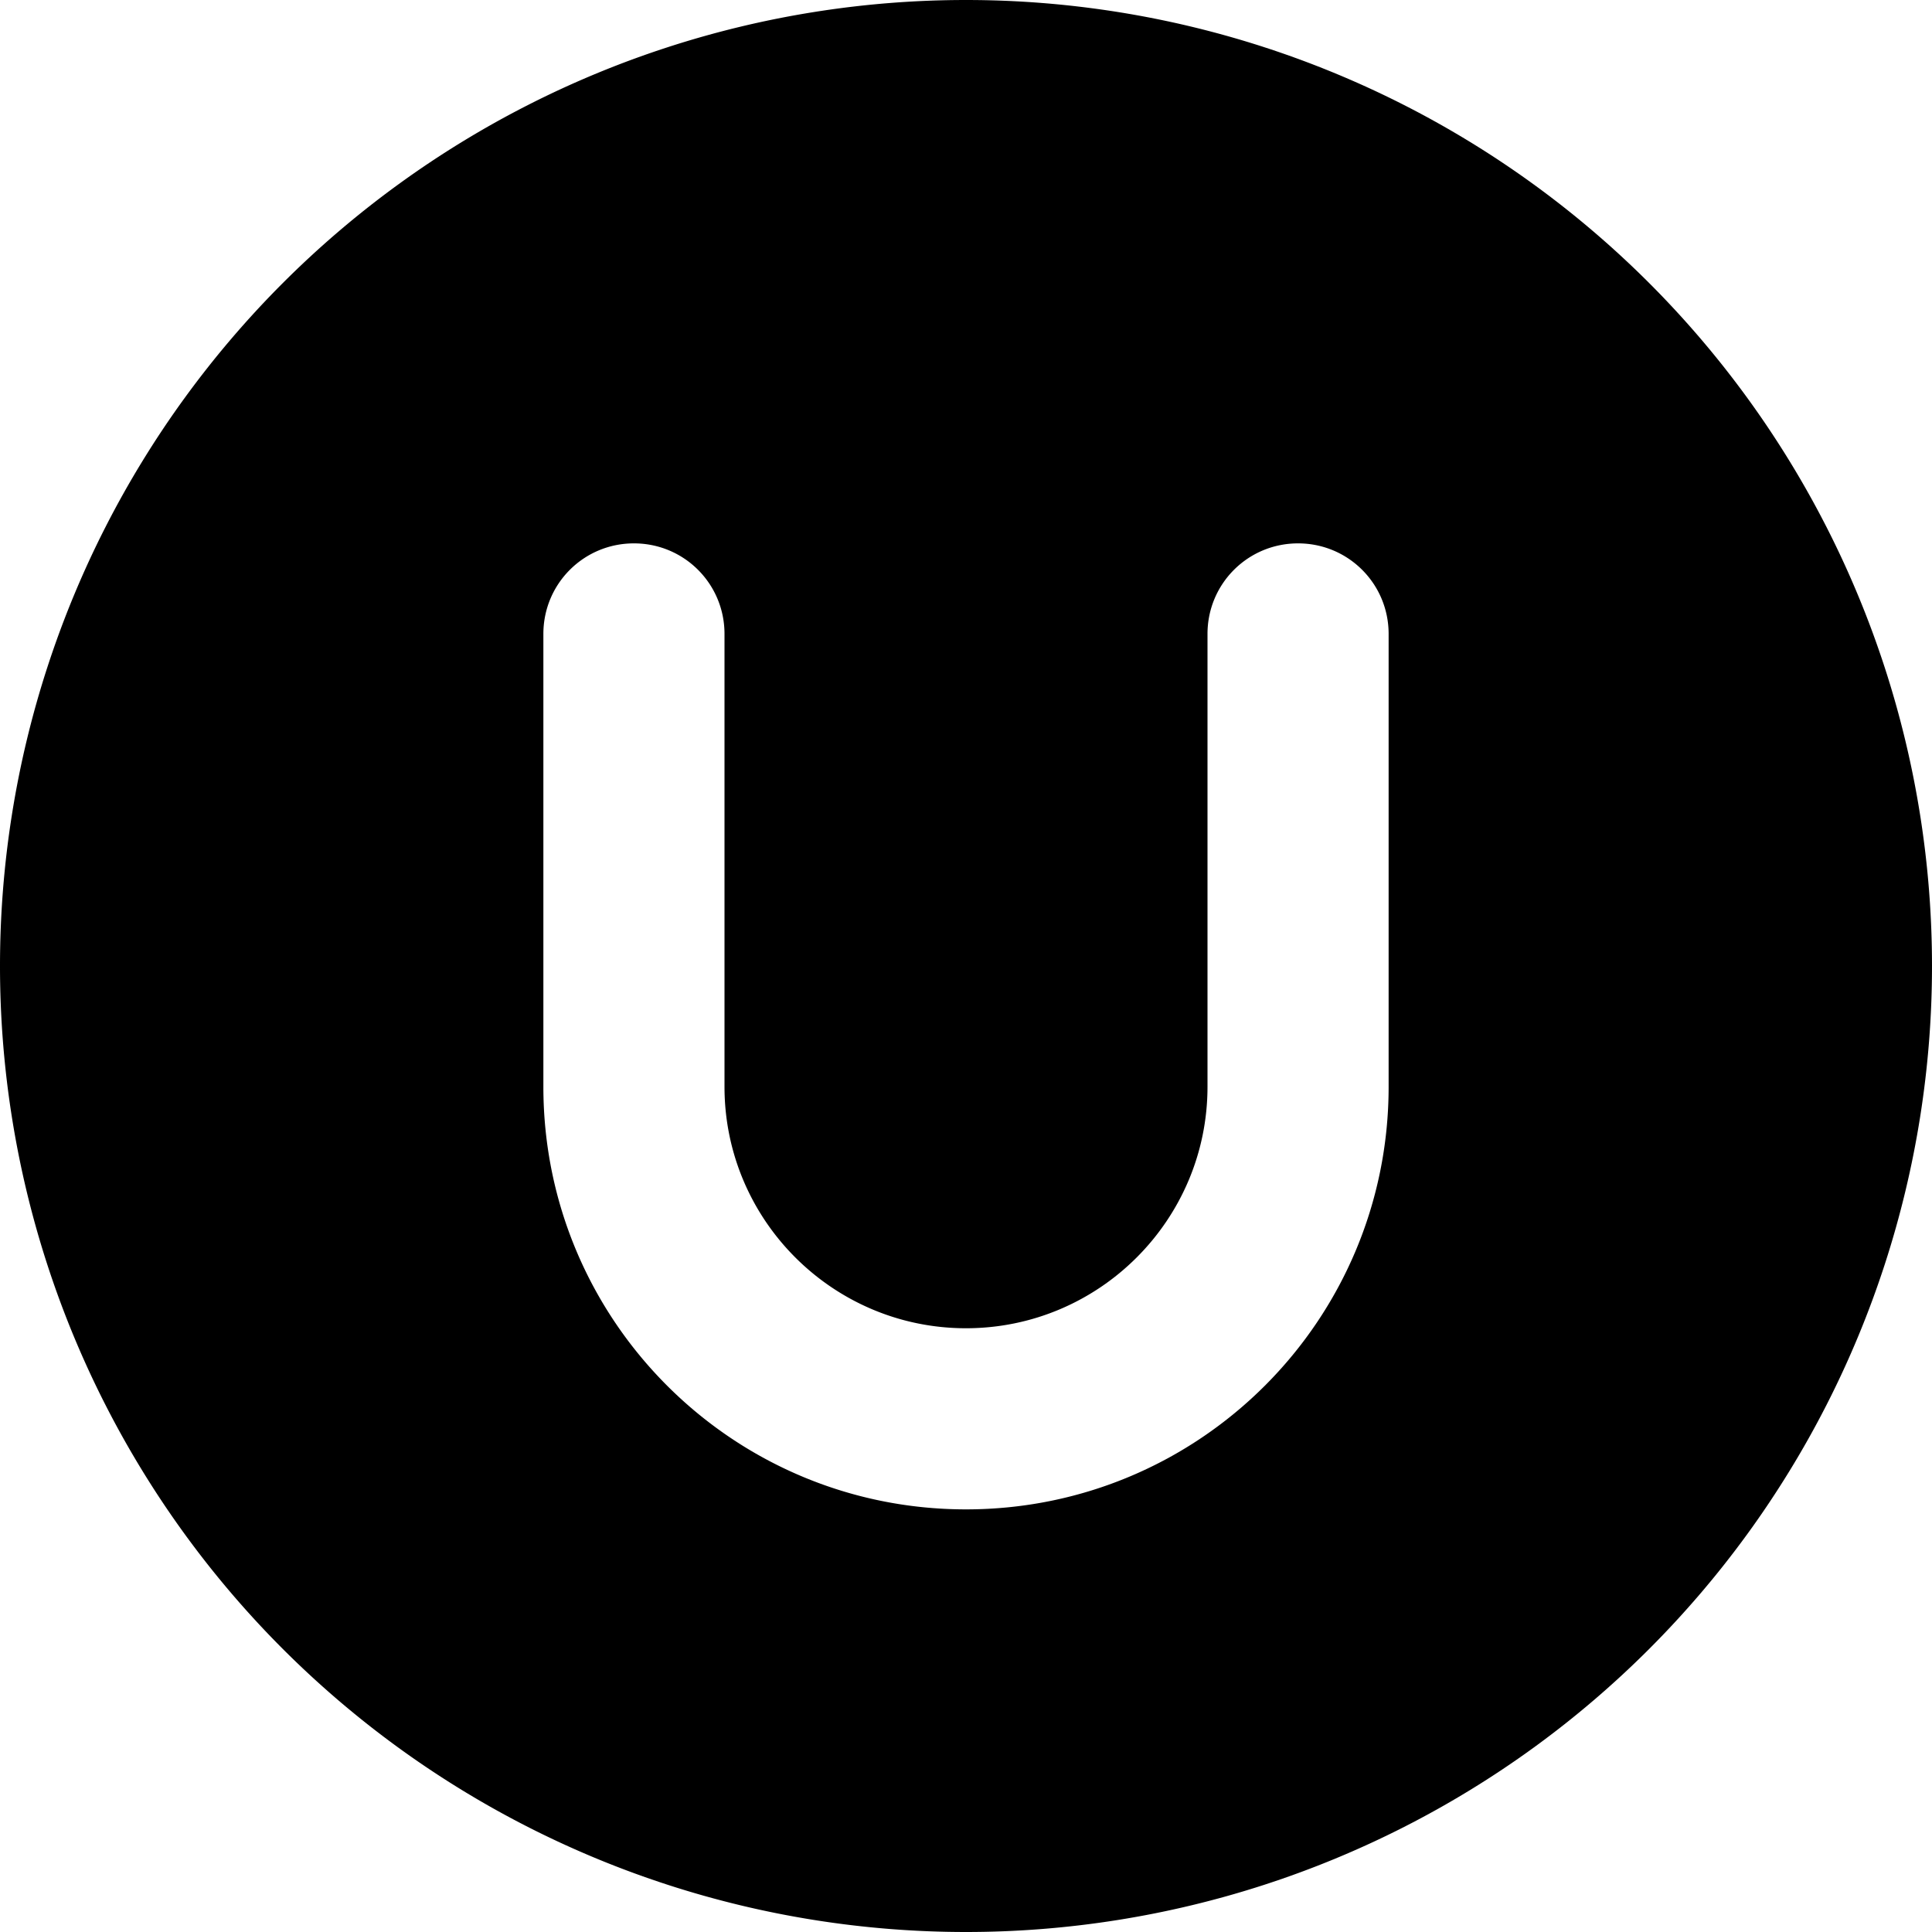 <svg xmlns="http://www.w3.org/2000/svg" viewBox="0 0 512 512"><!--! Font Awesome Pro 6.7.2 by @fontawesome - https://fontawesome.com License - https://fontawesome.com/license (Commercial License) Copyright 2024 Fonticons, Inc. --><path d="M256 512A256 256 0 1 0 256 0a256 256 0 1 0 0 512zM192 168l0 120c0 35.3 28.7 64 64 64s64-28.7 64-64l0-120c0-13.3 10.7-24 24-24s24 10.7 24 24l0 120c0 61.9-50.1 112-112 112s-112-50.1-112-112l0-120c0-13.3 10.7-24 24-24s24 10.7 24 24z"/></svg>